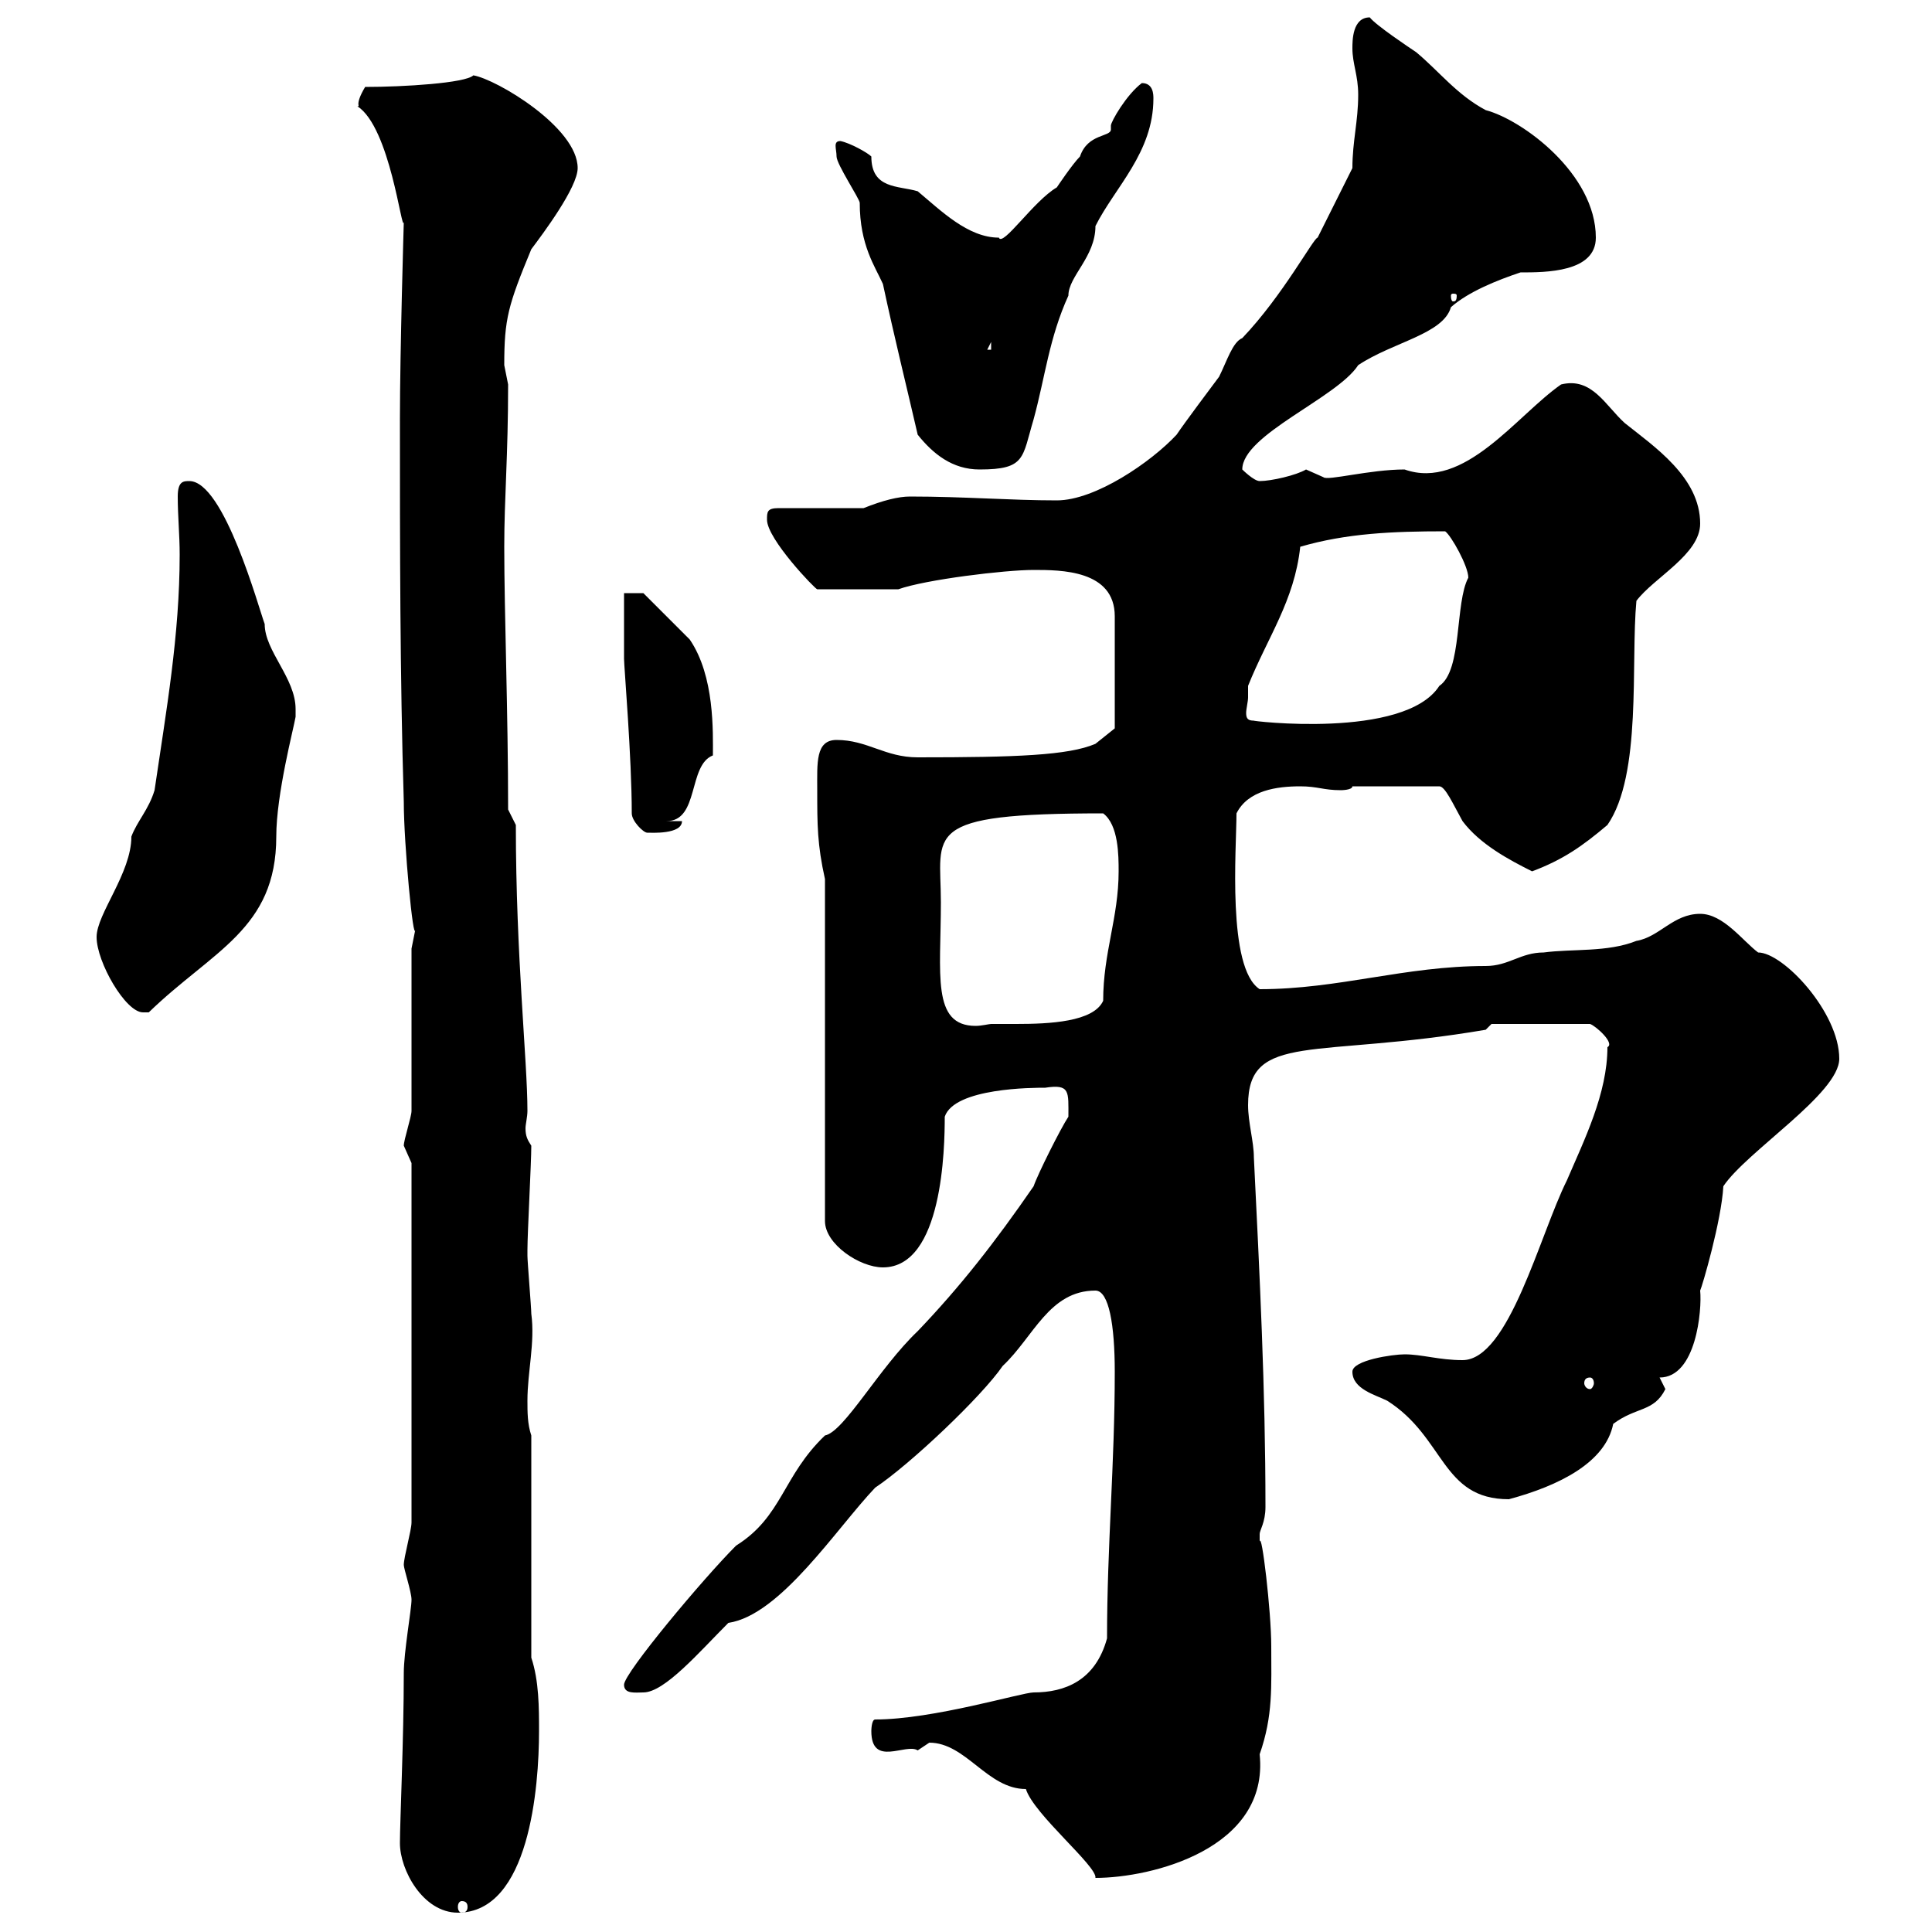 <svg xmlns="http://www.w3.org/2000/svg" xmlns:xlink="http://www.w3.org/1999/xlink" width="300" height="300"><path d="M62.10 286.20C62.10 290.40 65.70 297 71.10 297C82.20 297 83.70 277.50 83.70 268.80C83.70 265.20 83.70 261 82.50 257.40L82.50 222.90C81.90 221.10 81.90 219.30 81.90 217.50C81.90 213 83.10 208.50 82.50 204C82.50 203.10 81.90 195.90 81.90 195C81.90 194.10 81.90 194.10 81.90 194.10C81.90 191.40 82.50 180.60 82.50 177.90C81.90 177 81.60 176.40 81.60 175.20C81.60 174.60 81.90 173.40 81.90 172.50C81.90 164.70 80.10 148.50 80.10 128.10C80.10 128.10 78.90 125.70 78.90 125.70C78.90 110.70 78.30 95.10 78.30 84.90C78.30 77.40 78.90 70.80 78.90 59.70C78.90 59.70 78.30 56.70 78.30 56.70C78.30 49.50 78.90 47.40 82.50 38.70C84.30 36.30 89.70 29.10 89.70 26.10C89.70 19.80 77.10 12.30 73.50 11.70C72.30 12.90 62.70 13.50 56.70 13.50C54.90 16.50 56.10 16.50 55.50 16.50C60.60 19.80 62.40 36.30 62.70 34.50C62.70 34.50 62.10 54.60 62.10 65.10C62.10 84.90 62.10 104.70 62.70 124.50C62.70 131.10 64.20 146.70 64.50 144.30C64.50 144.30 63.90 147.30 63.90 147.30C63.90 150.90 63.90 168.90 63.90 172.50C63.90 173.40 62.70 177 62.70 177.90C62.70 177.90 63.90 180.60 63.90 180.60L63.90 236.40C63.90 237.60 62.70 241.80 62.70 243C62.70 243.60 63.90 247.20 63.90 248.40C63.90 249.90 62.70 256.50 62.70 259.80C62.70 270 62.10 282.90 62.10 286.20ZM71.70 295.20C72.30 295.20 72.60 295.50 72.60 296.10C72.60 296.70 72.30 297 71.70 297C71.40 297 71.10 296.70 71.10 296.10C71.10 295.50 71.40 295.20 71.70 295.20ZM159.30 277.80C160.50 281.70 170.40 289.80 170.10 291.60C178.80 291.60 197.10 287.10 195.60 272.40C197.70 266.40 197.40 261.90 197.40 255.60C197.40 250.20 195.90 237.60 195.60 239.40C195.60 239.40 195.60 239.40 195.60 238.20C195.60 237.60 196.50 236.40 196.50 234C196.50 215.70 195.60 198 194.70 179.70C194.70 177.30 193.80 174.30 193.80 171.60C193.80 160.20 204.30 164.40 230.70 159.90L231.60 159L246.90 159C247.80 159.30 250.80 162 249.60 162.60C249.60 169.80 246 177 243.30 183.30C239.10 191.70 234.30 211.20 227.10 211.20C223.50 211.20 220.80 210.30 218.10 210.30C216.30 210.30 210 211.20 210 213C210 215.70 213.60 216.60 215.40 217.50C224.40 223.20 223.80 232.80 234.30 232.80C242.10 230.70 249.30 227.10 250.50 221.10C254.10 218.40 256.80 219.30 258.60 215.70C258.60 215.70 257.70 213.90 257.70 213.90C263.40 213.90 264.30 203.40 264 200.40C264.30 199.80 267.30 189.60 267.60 184.20C271.20 178.80 285.60 169.80 285.60 164.40C285.60 157.20 276.90 147.90 273 147.90C270.60 146.10 267.60 141.90 264 141.90C259.80 141.90 257.70 145.50 254.10 146.10C249.60 147.90 244.20 147.30 239.70 147.90C236.10 147.90 234.30 150 230.70 150C218.10 150 207.90 153.60 195.60 153.60C190.50 150.30 192 131.70 192 126.30C193.80 122.70 198.30 122.10 201.90 122.10C204.60 122.10 205.50 122.70 208.20 122.70C208.20 122.70 210 122.70 210 122.10L223.50 122.10C224.40 122.10 225.60 124.80 227.10 127.50C229.80 131.10 234.30 133.50 237.90 135.30C242.70 133.50 245.70 131.40 249.60 128.10C255 120.30 253.20 102.90 254.10 93.30C256.80 89.70 264 86.10 264 81.30C264 74.10 256.80 69.30 252.30 65.70C249.30 63 247.20 58.50 242.40 59.70C235.50 64.50 227.40 76.20 218.10 72.90C212.70 72.90 206.10 74.70 205.50 74.10C205.50 74.10 202.80 72.90 202.80 72.90C201.30 73.80 197.40 74.70 195.60 74.70C194.70 74.70 192.90 72.90 192.90 72.90C192.90 67.50 207.60 61.80 210.90 56.70C216.30 53.10 224.10 51.90 225.30 47.70C228 45.30 232.50 43.50 236.10 42.30C240 42.30 247.80 42.30 247.80 36.90C247.80 27 236.40 18.60 230.70 17.10C226.20 14.70 223.50 11.10 219.90 8.10C219 7.50 213.60 3.90 212.70 2.70C210 2.70 210 6.30 210 7.50C210 9.90 210.90 11.70 210.90 14.70C210.90 18.90 210 21.90 210 26.10C209.10 27.90 205.50 35.10 204.60 36.90C204 36.90 199.20 45.90 192.90 52.50C191.40 53.10 190.50 56.10 189.30 58.50C188.40 59.70 183.90 65.70 182.70 67.50C178.80 71.70 170.10 77.70 164.10 77.70C156.90 77.70 149.70 77.10 141.30 77.10C139.50 77.10 137.10 77.70 134.10 78.90L120.90 78.90C119.10 78.90 119.10 79.50 119.10 80.70C119.10 83.70 126.60 91.50 126.90 91.50C131.10 91.50 137.40 91.50 139.50 91.50C143.70 90 156 88.50 160.50 88.50C164.70 88.50 173.10 88.50 173.10 95.70L173.10 113.10L170.10 115.50C165.90 117.30 157.80 117.60 142.50 117.60C137.40 117.60 134.70 114.90 129.90 114.90C126.60 114.90 126.90 118.50 126.90 122.70C126.90 128.10 126.90 131.10 128.10 136.50L128.10 189.60C128.10 193.20 133.50 196.80 137.10 196.80C146.40 196.80 146.70 178.20 146.70 173.40C148.20 168.90 160.50 168.90 162.30 168.90C166.20 168.30 165.90 169.50 165.90 173.40C164.70 175.20 161.10 182.40 160.50 184.20C154.50 192.90 149.10 199.80 142.50 206.70C136.50 212.40 131.10 222.30 128.10 222.90C121.50 229.20 121.50 235.50 114.30 240C109.20 245.10 96.90 259.80 96.90 261.60C96.90 263.10 98.70 262.80 99.90 262.80C103.20 262.80 108.60 256.50 113.10 252C121.20 250.80 129.90 237.30 135.90 231C141.30 227.40 152.40 216.90 155.70 212.10C160.50 207.60 162.90 200.40 170.10 200.40C172.20 200.40 173.10 205.80 173.10 213C173.10 227.40 171.90 240 171.90 254.40C170.10 261 165.30 262.80 160.50 262.80C158.70 262.80 144.90 267 135.90 267C135.30 267 135.30 268.80 135.30 268.80C135.30 274.50 140.70 270.60 142.50 271.80C142.50 271.80 144.30 270.60 144.30 270.60C150 270.60 153.30 277.80 159.30 277.80ZM246.90 213.90C247.20 213.90 247.50 214.20 247.50 214.80C247.50 215.10 247.20 215.70 246.90 215.70C246.30 215.70 246 215.10 246 214.80C246 214.20 246.30 213.90 246.90 213.90ZM146.10 140.10C146.10 129.30 142.80 126.30 171.30 126.30C173.70 128.10 173.70 132.90 173.70 135.30C173.70 142.50 171.30 147.90 171.30 155.40C169.80 158.70 162.90 159 157.80 159C156 159 154.50 159 153.90 159C153.60 159 152.40 159.30 151.50 159.30C144.60 159.30 146.10 151.20 146.10 140.10ZM15 145.50C15 149.40 19.50 157.20 22.20 157.20C22.20 157.20 23.10 157.20 23.10 157.20C33 147.60 42.90 144.30 42.90 129.90C42.90 123.30 45.60 113.10 45.90 111.30C45.90 111.30 45.90 111.30 45.90 110.10C45.90 105.30 41.10 101.10 41.10 96.90C40.20 94.50 34.80 74.70 29.40 74.70C28.50 74.70 27.60 74.70 27.60 77.10C27.60 80.10 27.90 83.10 27.90 86.10C27.90 98.70 25.80 110.40 24 122.70C23.10 125.70 21.30 127.50 20.40 129.90C20.40 135.60 15 141.90 15 145.50ZM98.10 126.30C98.10 127.50 99.90 129.30 100.50 129.30C101.10 129.30 105.90 129.60 105.90 127.50L103.50 127.50C108.60 127.50 106.80 118.80 110.70 117.30C110.70 113.70 111 105 107.10 99.30C105.30 97.50 99.90 92.10 99.90 92.10L96.90 92.10C96.90 93.90 96.90 100.50 96.90 102.30C96.90 103.50 98.10 117.60 98.10 126.30ZM193.80 108.30C193.80 108.30 193.80 106.50 193.80 106.50C196.80 99 201 93.30 201.90 84.90C209.10 82.80 216.30 82.50 224.40 82.50C225.30 83.10 228 87.90 228 89.70C225.90 93.60 227.10 104.10 223.50 106.50C218.10 114.90 193.80 111.90 194.70 111.90C193.80 111.90 193.50 111.60 193.50 110.70C193.50 110.10 193.80 108.90 193.80 108.30ZM142.50 67.50C144.90 70.50 147.90 72.90 152.10 72.90C159.30 72.90 158.70 71.10 160.50 65.10C162.30 58.50 162.90 52.50 165.90 45.90C165.90 42.90 170.10 39.90 170.10 35.10C173.10 29.10 179.10 23.70 179.10 15.30C179.10 14.70 179.10 12.90 177.30 12.90C174.90 14.70 172.50 18.90 172.50 19.50C172.50 19.80 172.50 20.10 172.50 20.10C172.50 21.30 168.90 20.70 167.70 24.30C166.50 25.50 164.10 29.10 164.10 29.10C160.50 31.20 155.70 38.40 155.10 36.90C150.30 36.90 146.10 32.70 142.50 29.70C139.50 28.80 135.30 29.40 135.30 24.30C134.70 23.70 132 22.20 130.50 21.90C129.30 21.90 129.90 23.10 129.90 24.30C129.90 25.50 133.50 30.90 133.50 31.50C133.50 38.10 135.90 41.40 137.10 44.10C138.90 52.50 140.70 59.70 142.50 67.50ZM153.90 53.10L153.90 54.30L153.30 54.30ZM226.20 45.90C226.20 46.80 225.90 46.80 225.60 46.80C225.60 46.80 225.30 46.80 225.30 45.90C225.30 45.60 225.60 45.60 225.60 45.60C225.90 45.60 226.20 45.60 226.20 45.90Z"/></svg>